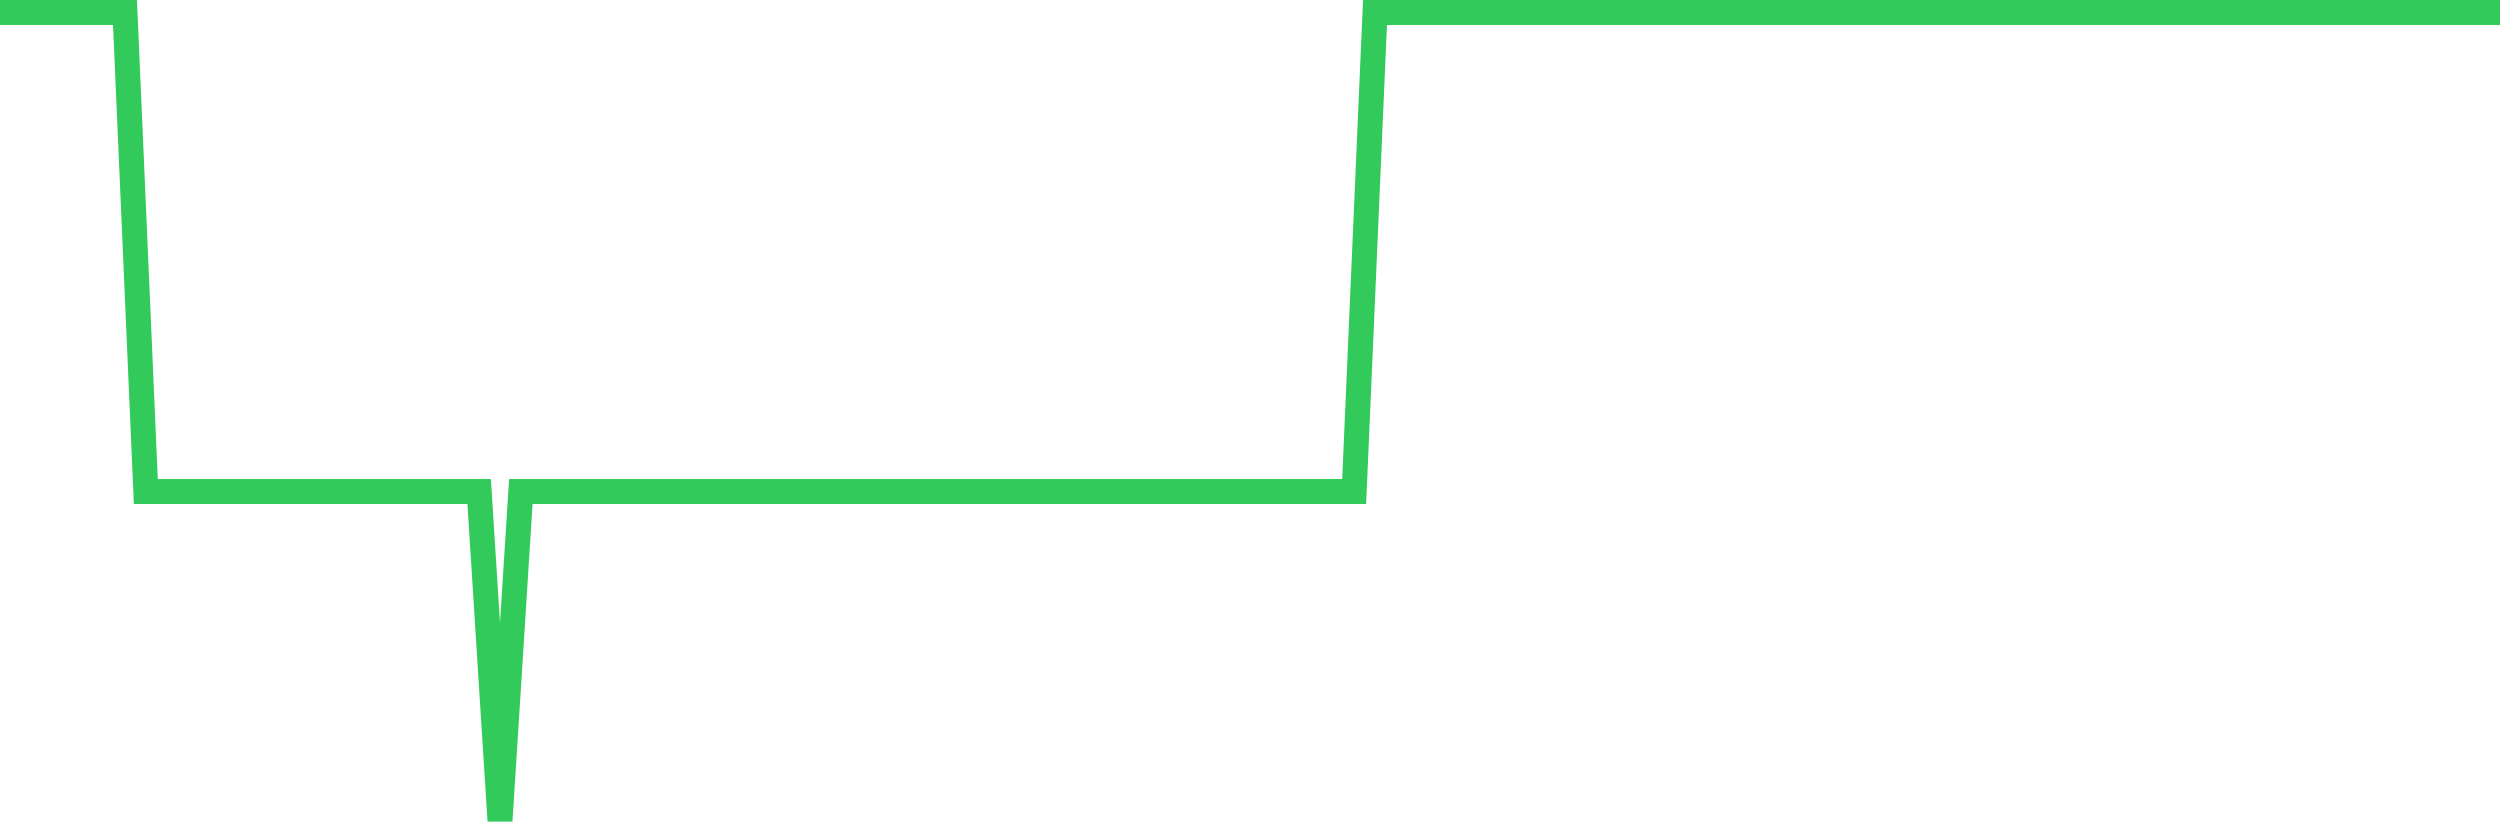 <svg
  xmlns="http://www.w3.org/2000/svg"
  xmlns:xlink="http://www.w3.org/1999/xlink"
  width="120"
  height="40"
  viewBox="0 0 120 40"
  preserveAspectRatio="none"
>
  <polyline
    points="0,0.6 1,0.6 2,0.6 3,0.6 4,0.6 5,0.6 6,0.6 7,23.593 8,23.593 9,23.593 10,23.593 11,23.593 12,23.593 13,23.593 14,23.593 15,23.593 16,23.593 17,23.593 18,23.593 19,23.593 20,23.593 21,23.593 22,23.593 23,23.593 24,39.4 25,23.593 26,23.593 27,23.593 28,23.593 29,23.593 30,23.593 31,23.593 32,23.593 33,23.593 34,23.593 35,23.593 36,23.593 37,23.593 38,23.593 39,23.593 40,23.593 41,23.593 42,23.593 43,23.593 44,23.593 45,23.593 46,23.593 47,23.593 48,23.593 49,23.593 50,23.593 51,23.593 52,23.593 53,23.593 54,23.593 55,23.593 56,23.593 57,23.593 58,23.593 59,23.593 60,23.593 61,23.593 62,23.593 63,23.593 64,23.593 65,23.593 66,0.6 67,0.6 68,0.6 69,0.6 70,0.6 71,0.6 72,0.6 73,0.6 74,0.6 75,0.6 76,0.6 77,0.6 78,0.6 79,0.6 80,0.6 81,0.6 82,0.6 83,0.6 84,0.6 85,0.6 86,0.6 87,0.6 88,0.6 89,0.6 90,0.6 91,0.6 92,0.6 93,0.6 94,0.6 95,0.6 96,0.6 97,0.6 98,0.6 99,0.6 100,0.6 101,0.6 102,0.6 103,0.6 104,0.6 105,0.6 106,0.6 107,0.6 108,0.6 109,0.6 110,0.6 111,0.6 112,0.6 113,0.6 114,0.6 115,0.6 116,0.6 117,0.6 118,0.6 119,0.6 120,0.6"
    fill="none"
    stroke="#32ca5b"
    stroke-width="1.2"
  >
  </polyline>
</svg>